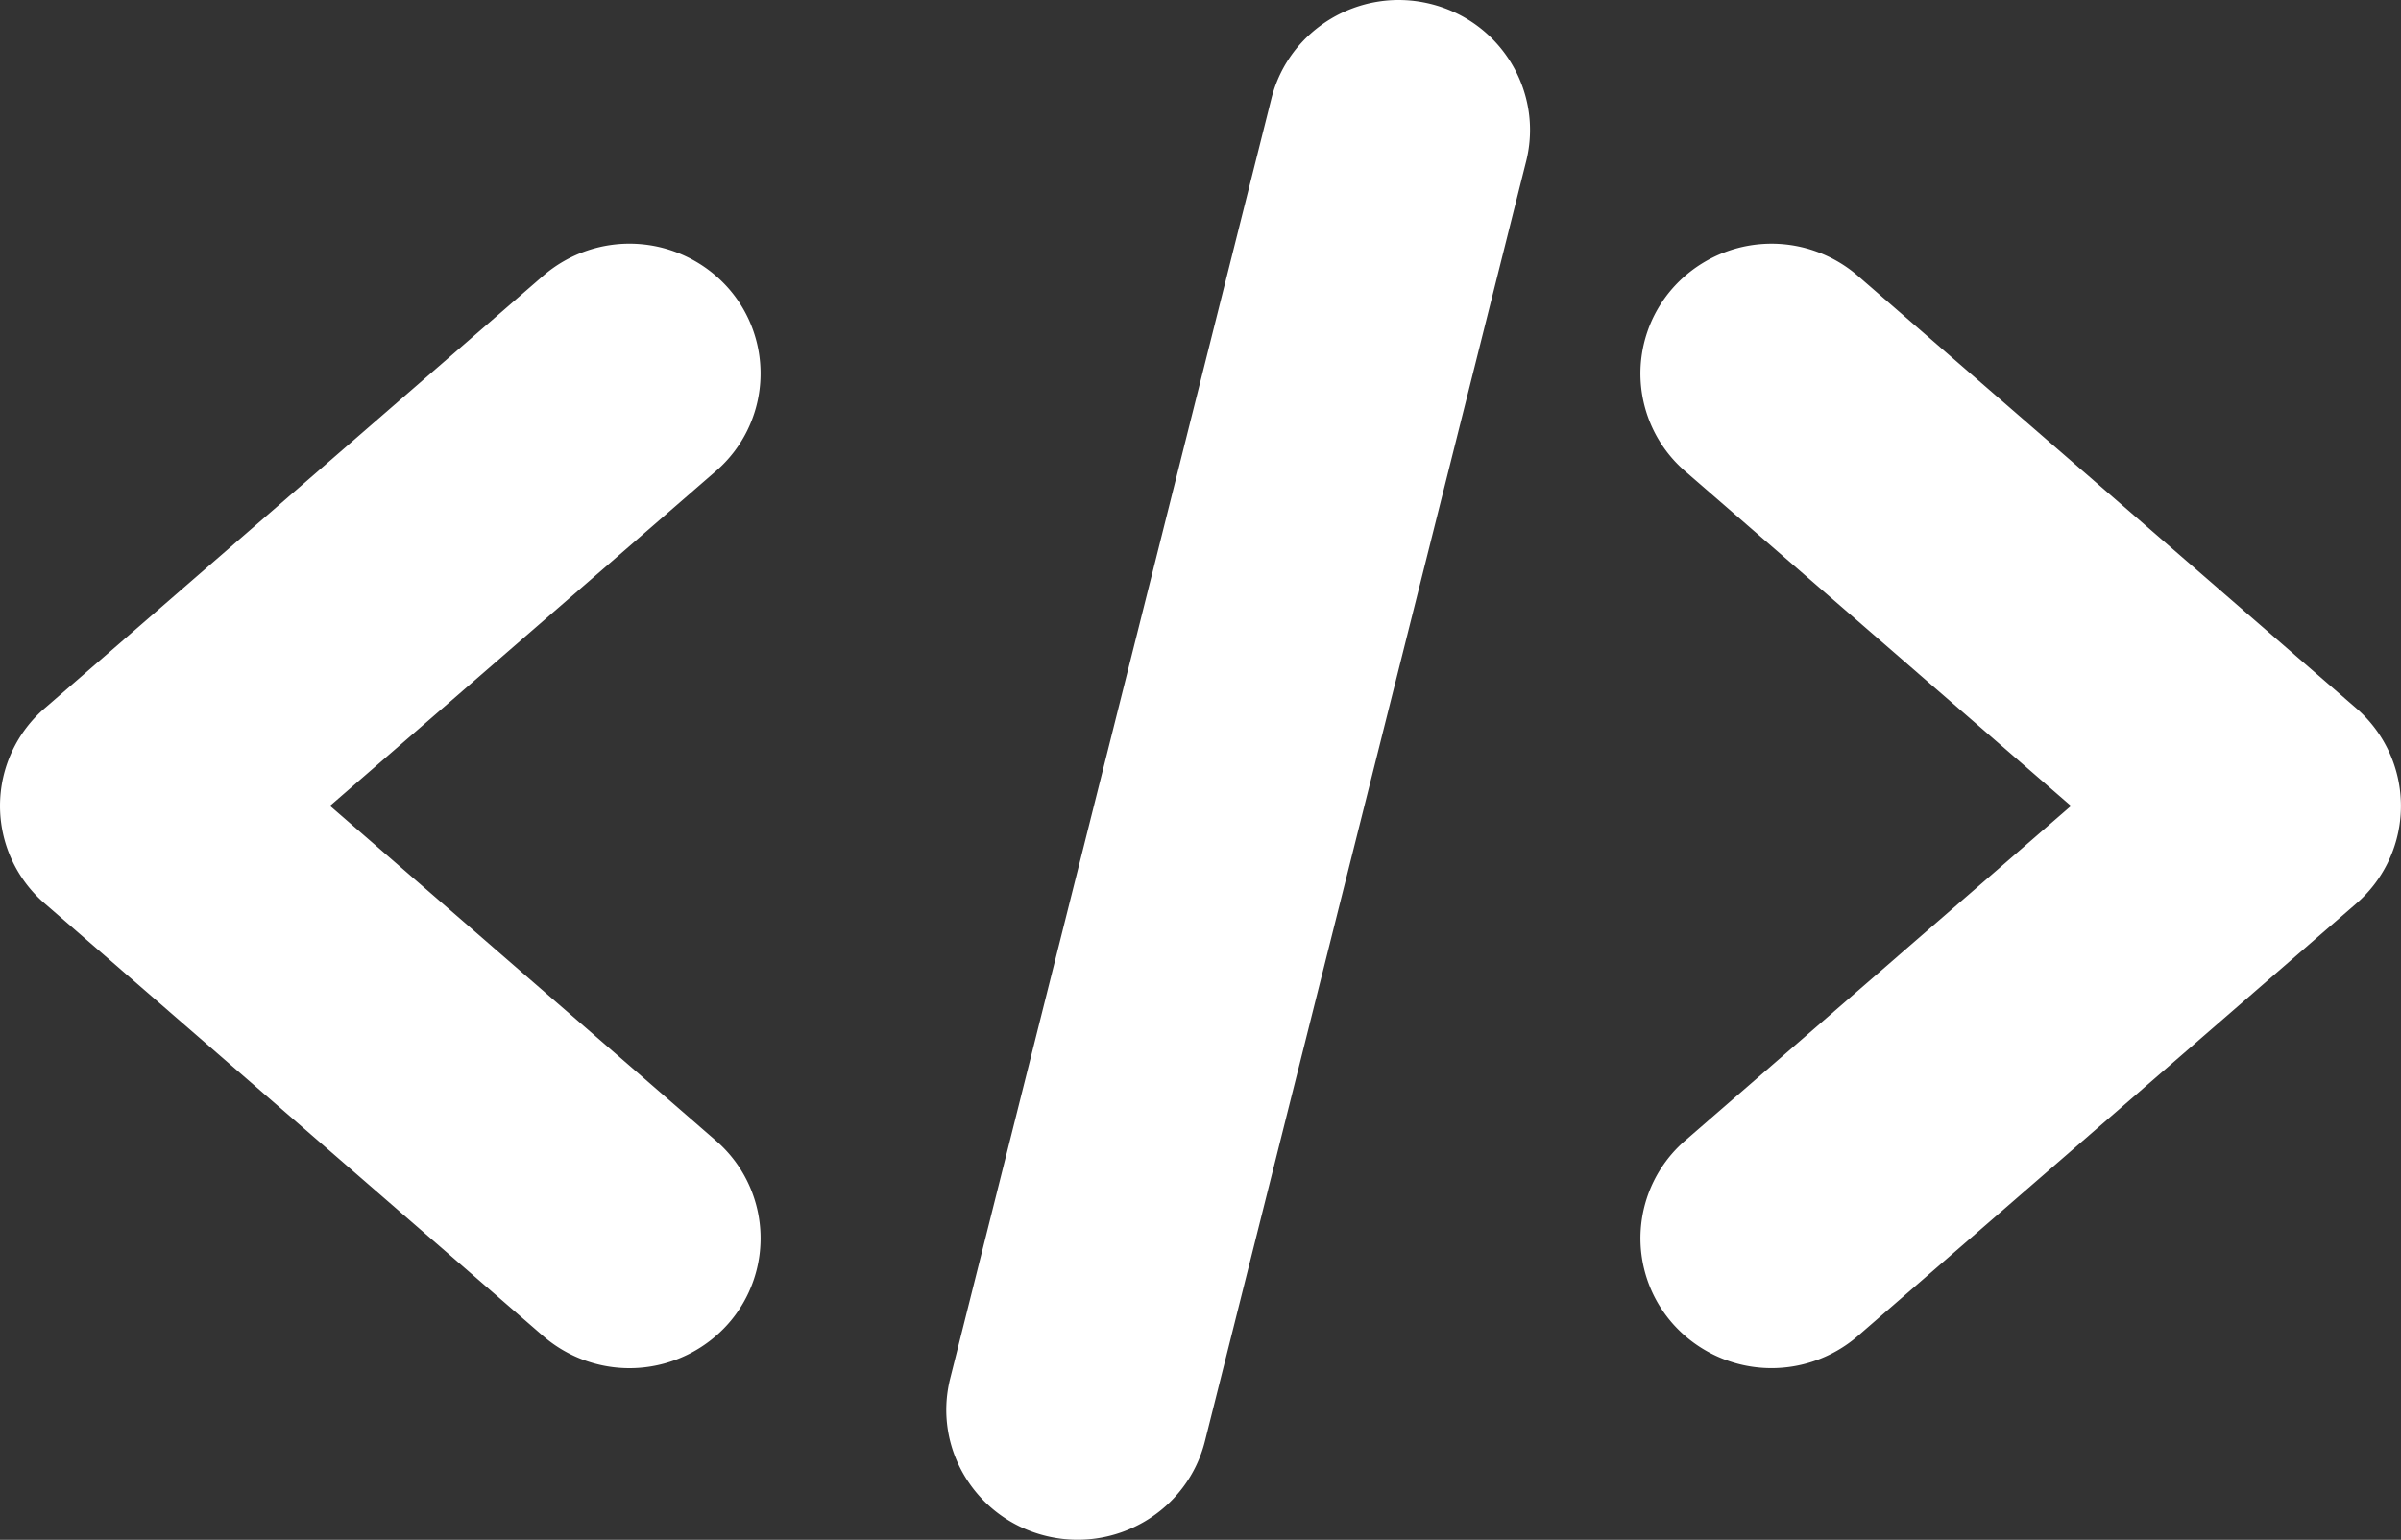 <svg xmlns="http://www.w3.org/2000/svg" width="53" height="34" fill="none"><rect width="100%" height="100%" fill="#333333" stroke="none"/><path fill="#fff" d="M28.063 2.185c.382-1.539 1.952-2.48 3.505-2.101 1.553.378 2.503 1.933 2.122 3.471l-7.09 28.26c-.382 1.539-1.952 2.48-3.506 2.101-1.553-.378-2.503-1.933-2.121-3.471zM15.802 25.186a2.85 2.85 0 0 1 .272 4.045 2.914 2.914 0 0 1-4.084.27L.988 19.951a2.848 2.848 0 0 1 .015-4.326L11.99 6.09a2.914 2.914 0 0 1 4.084.269 2.85 2.85 0 0 1-.273 4.045l-8.516 7.39zM41.01 29.5a2.914 2.914 0 0 1-4.084-.27 2.85 2.85 0 0 1 .272-4.044l8.517-7.39-8.517-7.391a2.85 2.85 0 0 1-.272-4.045 2.914 2.914 0 0 1 4.084-.27l10.987 9.536q.153.13.287.282a2.85 2.85 0 0 1-.272 4.044z"/></svg>